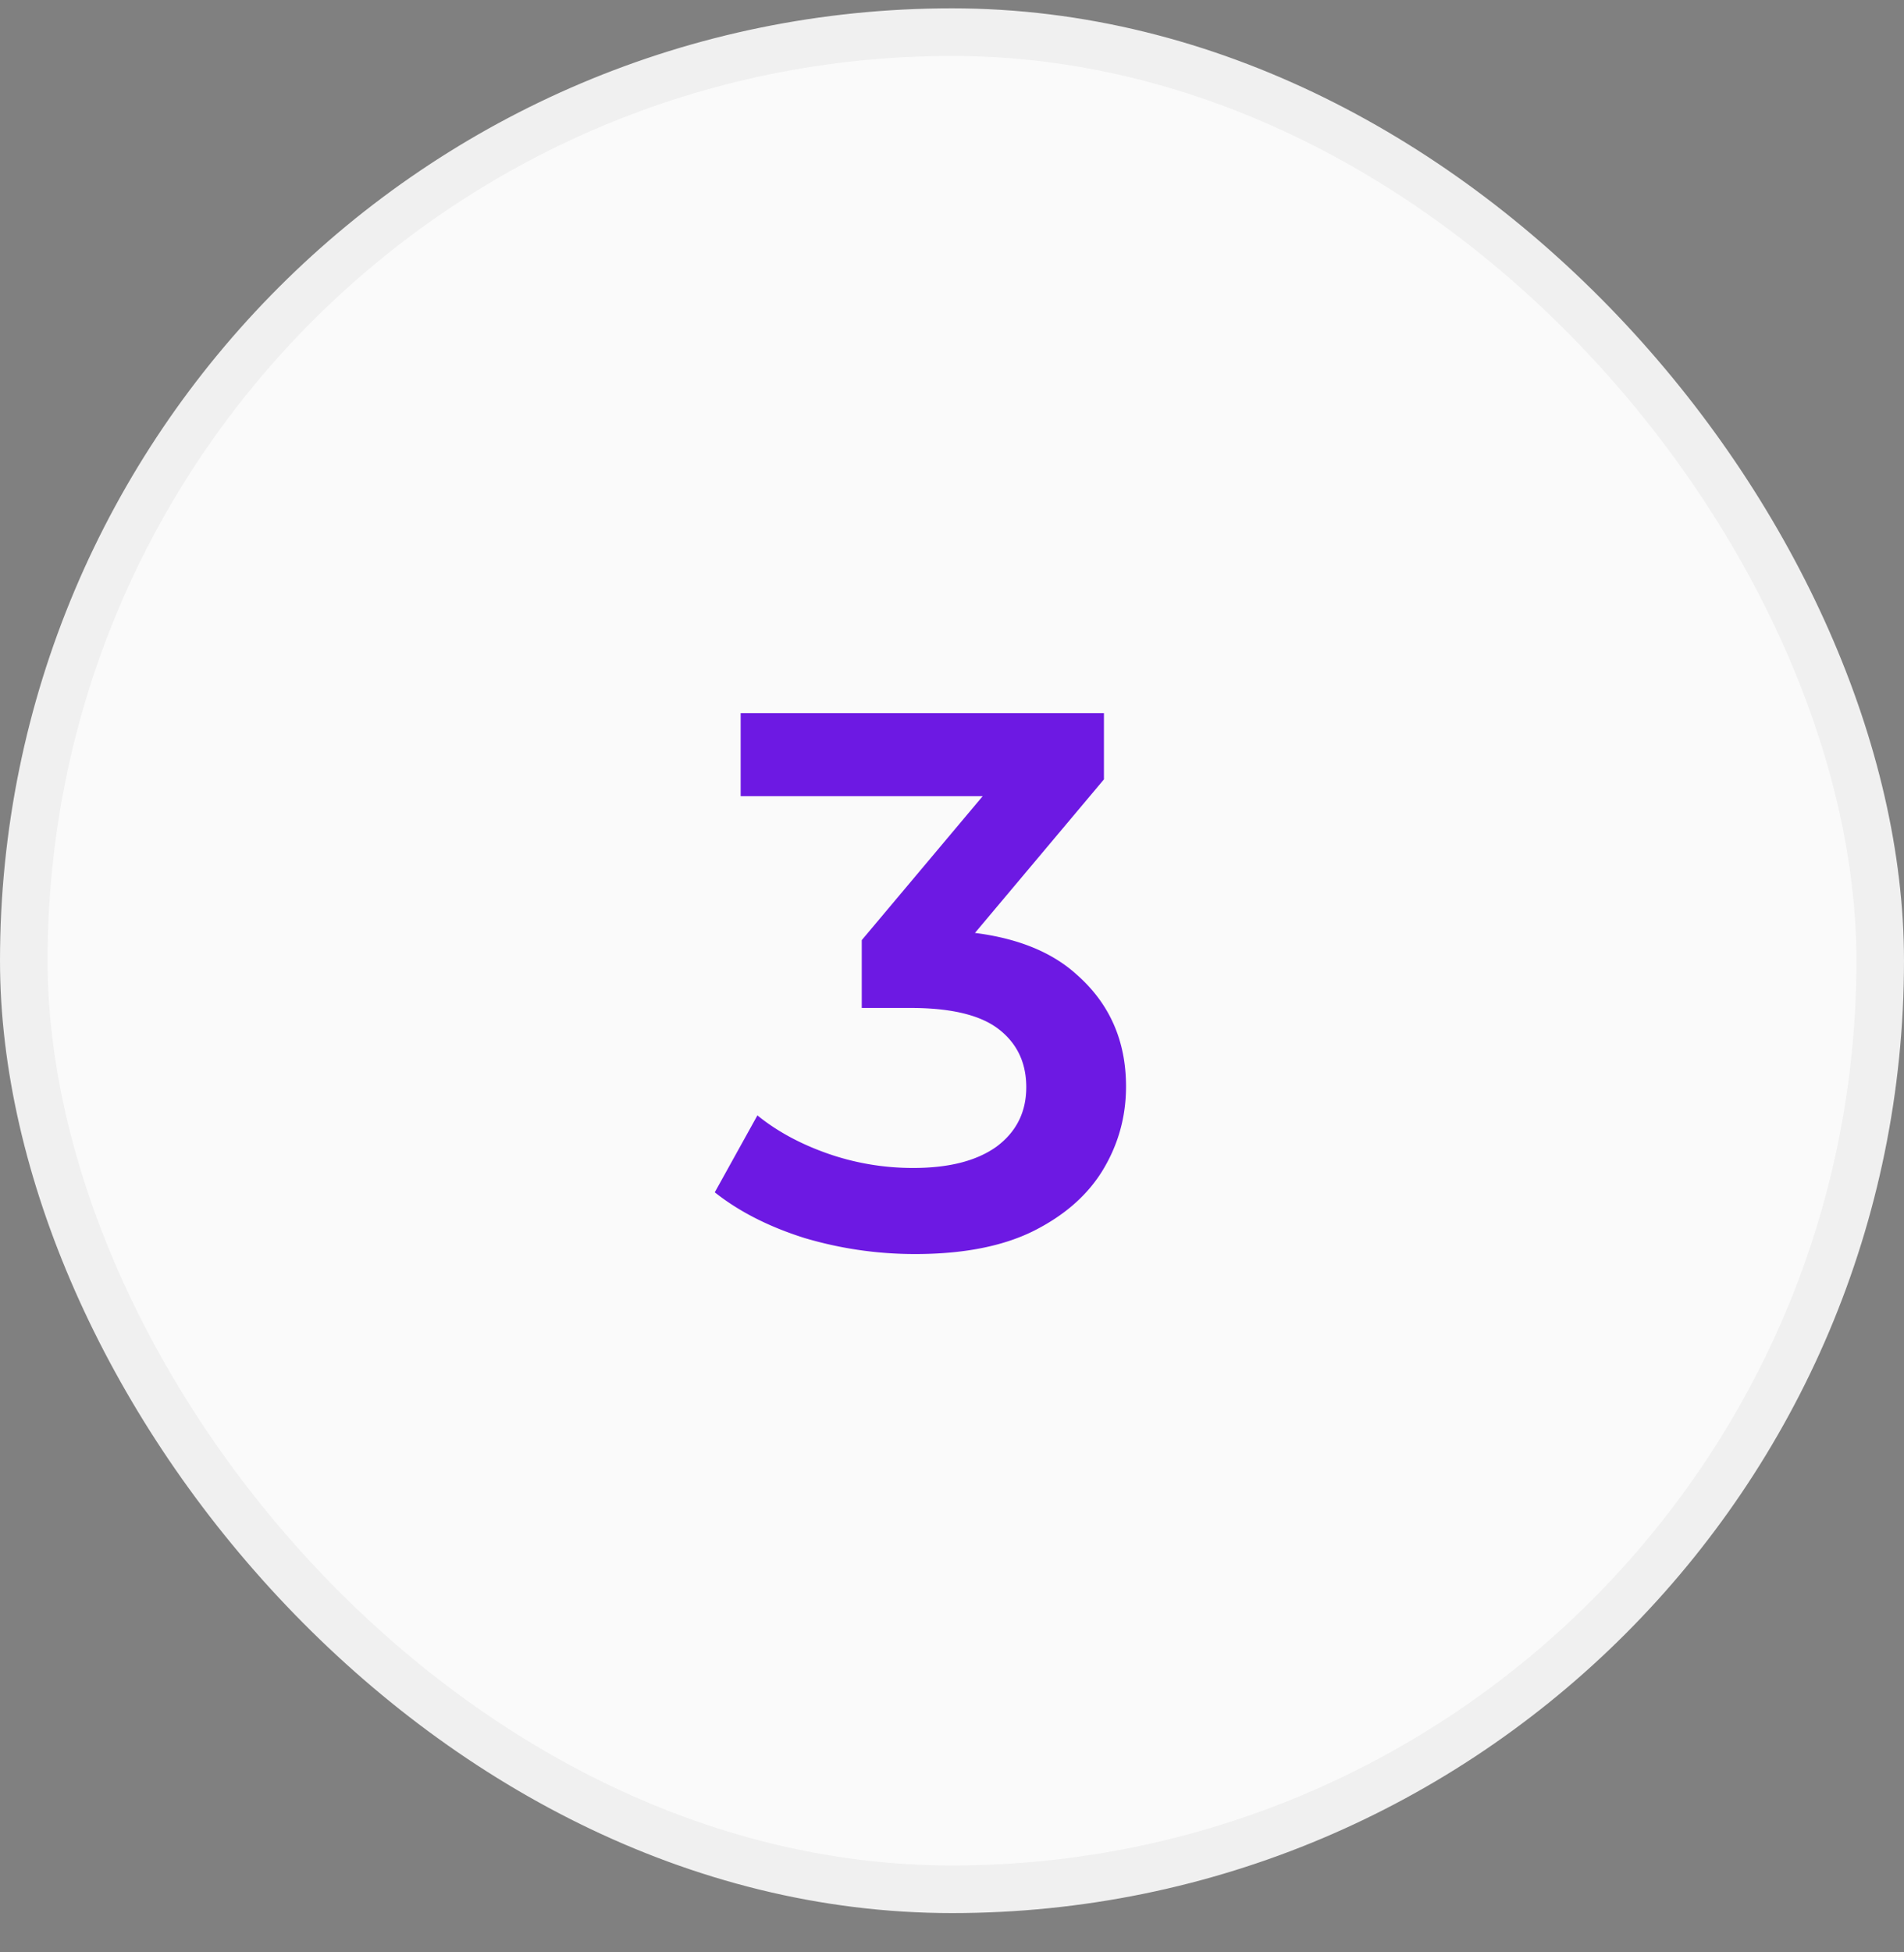 <svg xmlns="http://www.w3.org/2000/svg" width="40" height="41" fill="none" viewBox="0 0 40 41"><rect x="0" y="0" width="40" height="41" fill="#808080" stroke="none"/><rect width="39" height="39" x=".5" y=".675" fill="#FAFAFA" rx="19.5"/><rect width="39" height="39" x=".5" y=".675" stroke="#F0F0F0" rx="19.5"/><path fill="#6D19E3" d="M19.224 26.335c-.79 0-1.563-.112-2.32-.336-.747-.235-1.376-.555-1.888-.96l.896-1.616c.405.33.896.597 1.472.8a5.407 5.407 0 0 0 1.808.304c.747 0 1.328-.15 1.744-.448.416-.31.624-.726.624-1.248 0-.512-.192-.918-.576-1.216-.384-.299-1.003-.448-1.856-.448h-1.024v-1.424l3.2-3.808.272.784H15.56v-1.744h7.632v1.392l-3.2 3.808-1.088-.64h.624c1.376 0 2.405.31 3.088.928.693.608 1.04 1.392 1.04 2.352 0 .63-.16 1.21-.48 1.744-.32.533-.81.965-1.472 1.296-.65.32-1.477.48-2.48.48Z"/></svg>
